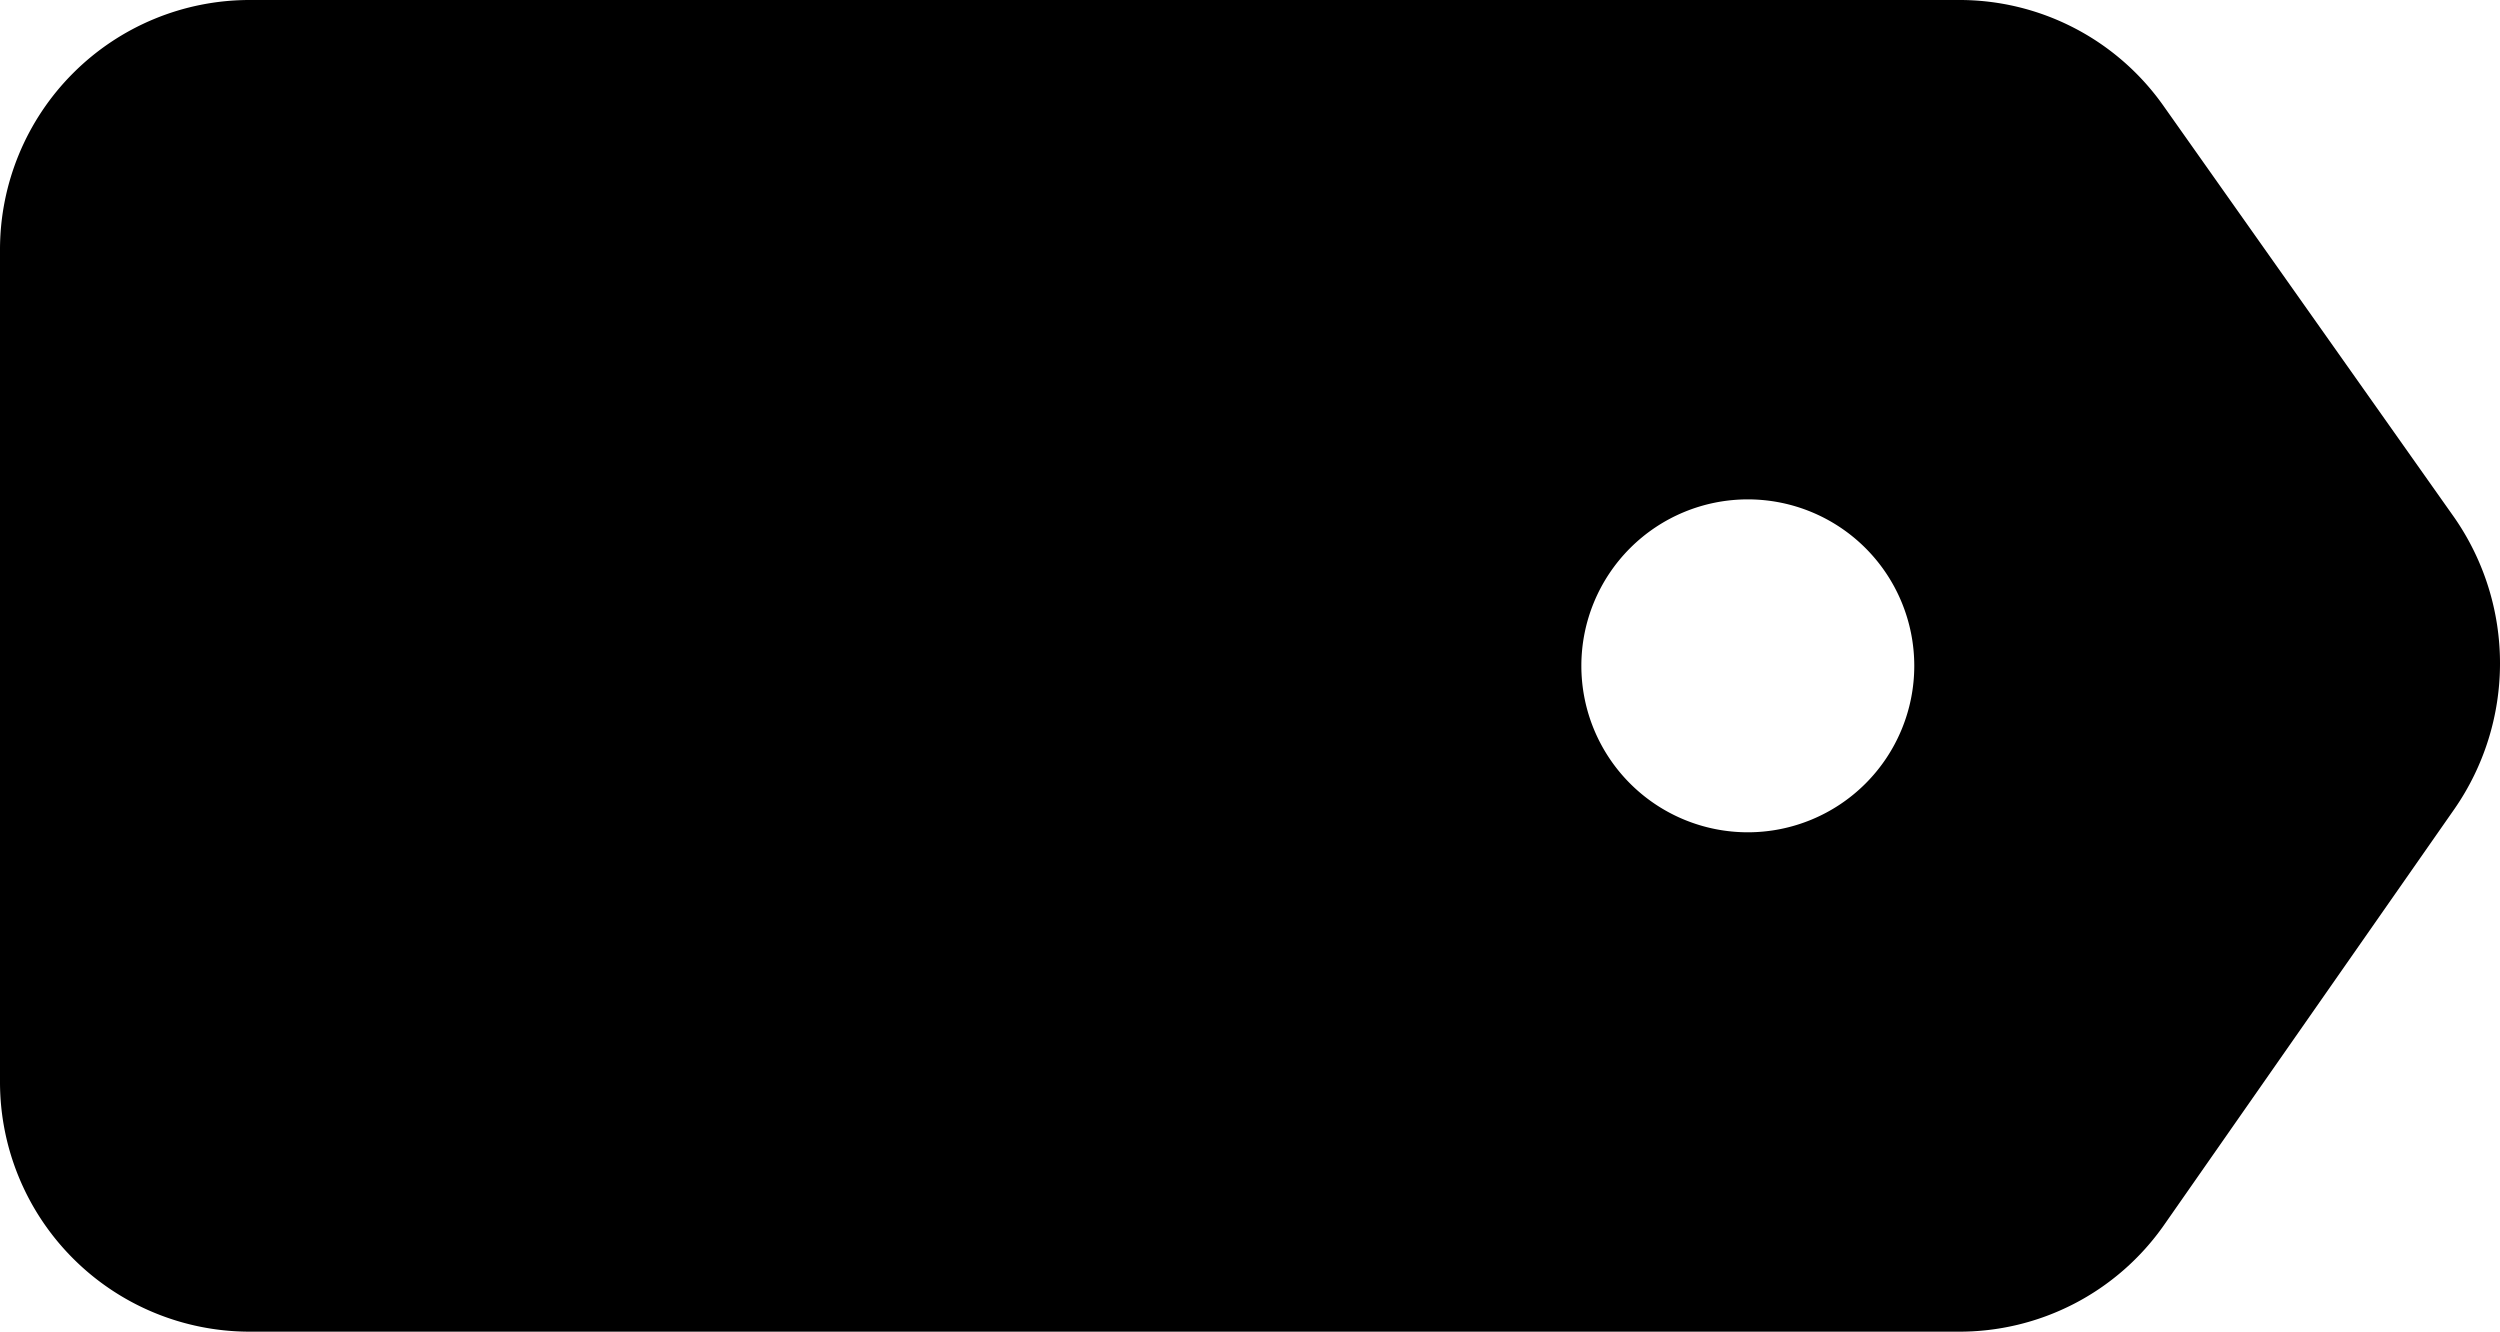 <svg xmlns="http://www.w3.org/2000/svg" viewBox="0 0 480.6 256"><g id="Layer_2" data-name="Layer 2"><g id="Layer_1-2" data-name="Layer 1"><g id="Layer_2-2" data-name="Layer 2"><path d="M48,256H376.32A48,48,0,0,0,416,235.52l55.84-80a49.13,49.13,0,0,0,0-56L416,20.48A48,48,0,0,0,376.32,0H48A48,48,0,0,0,0,48V208A48,48,0,0,0,48,256ZM304,128a32,32,0,1,1,32,32A32,32,0,0,1,304,128Z"/></g></g></g></svg>